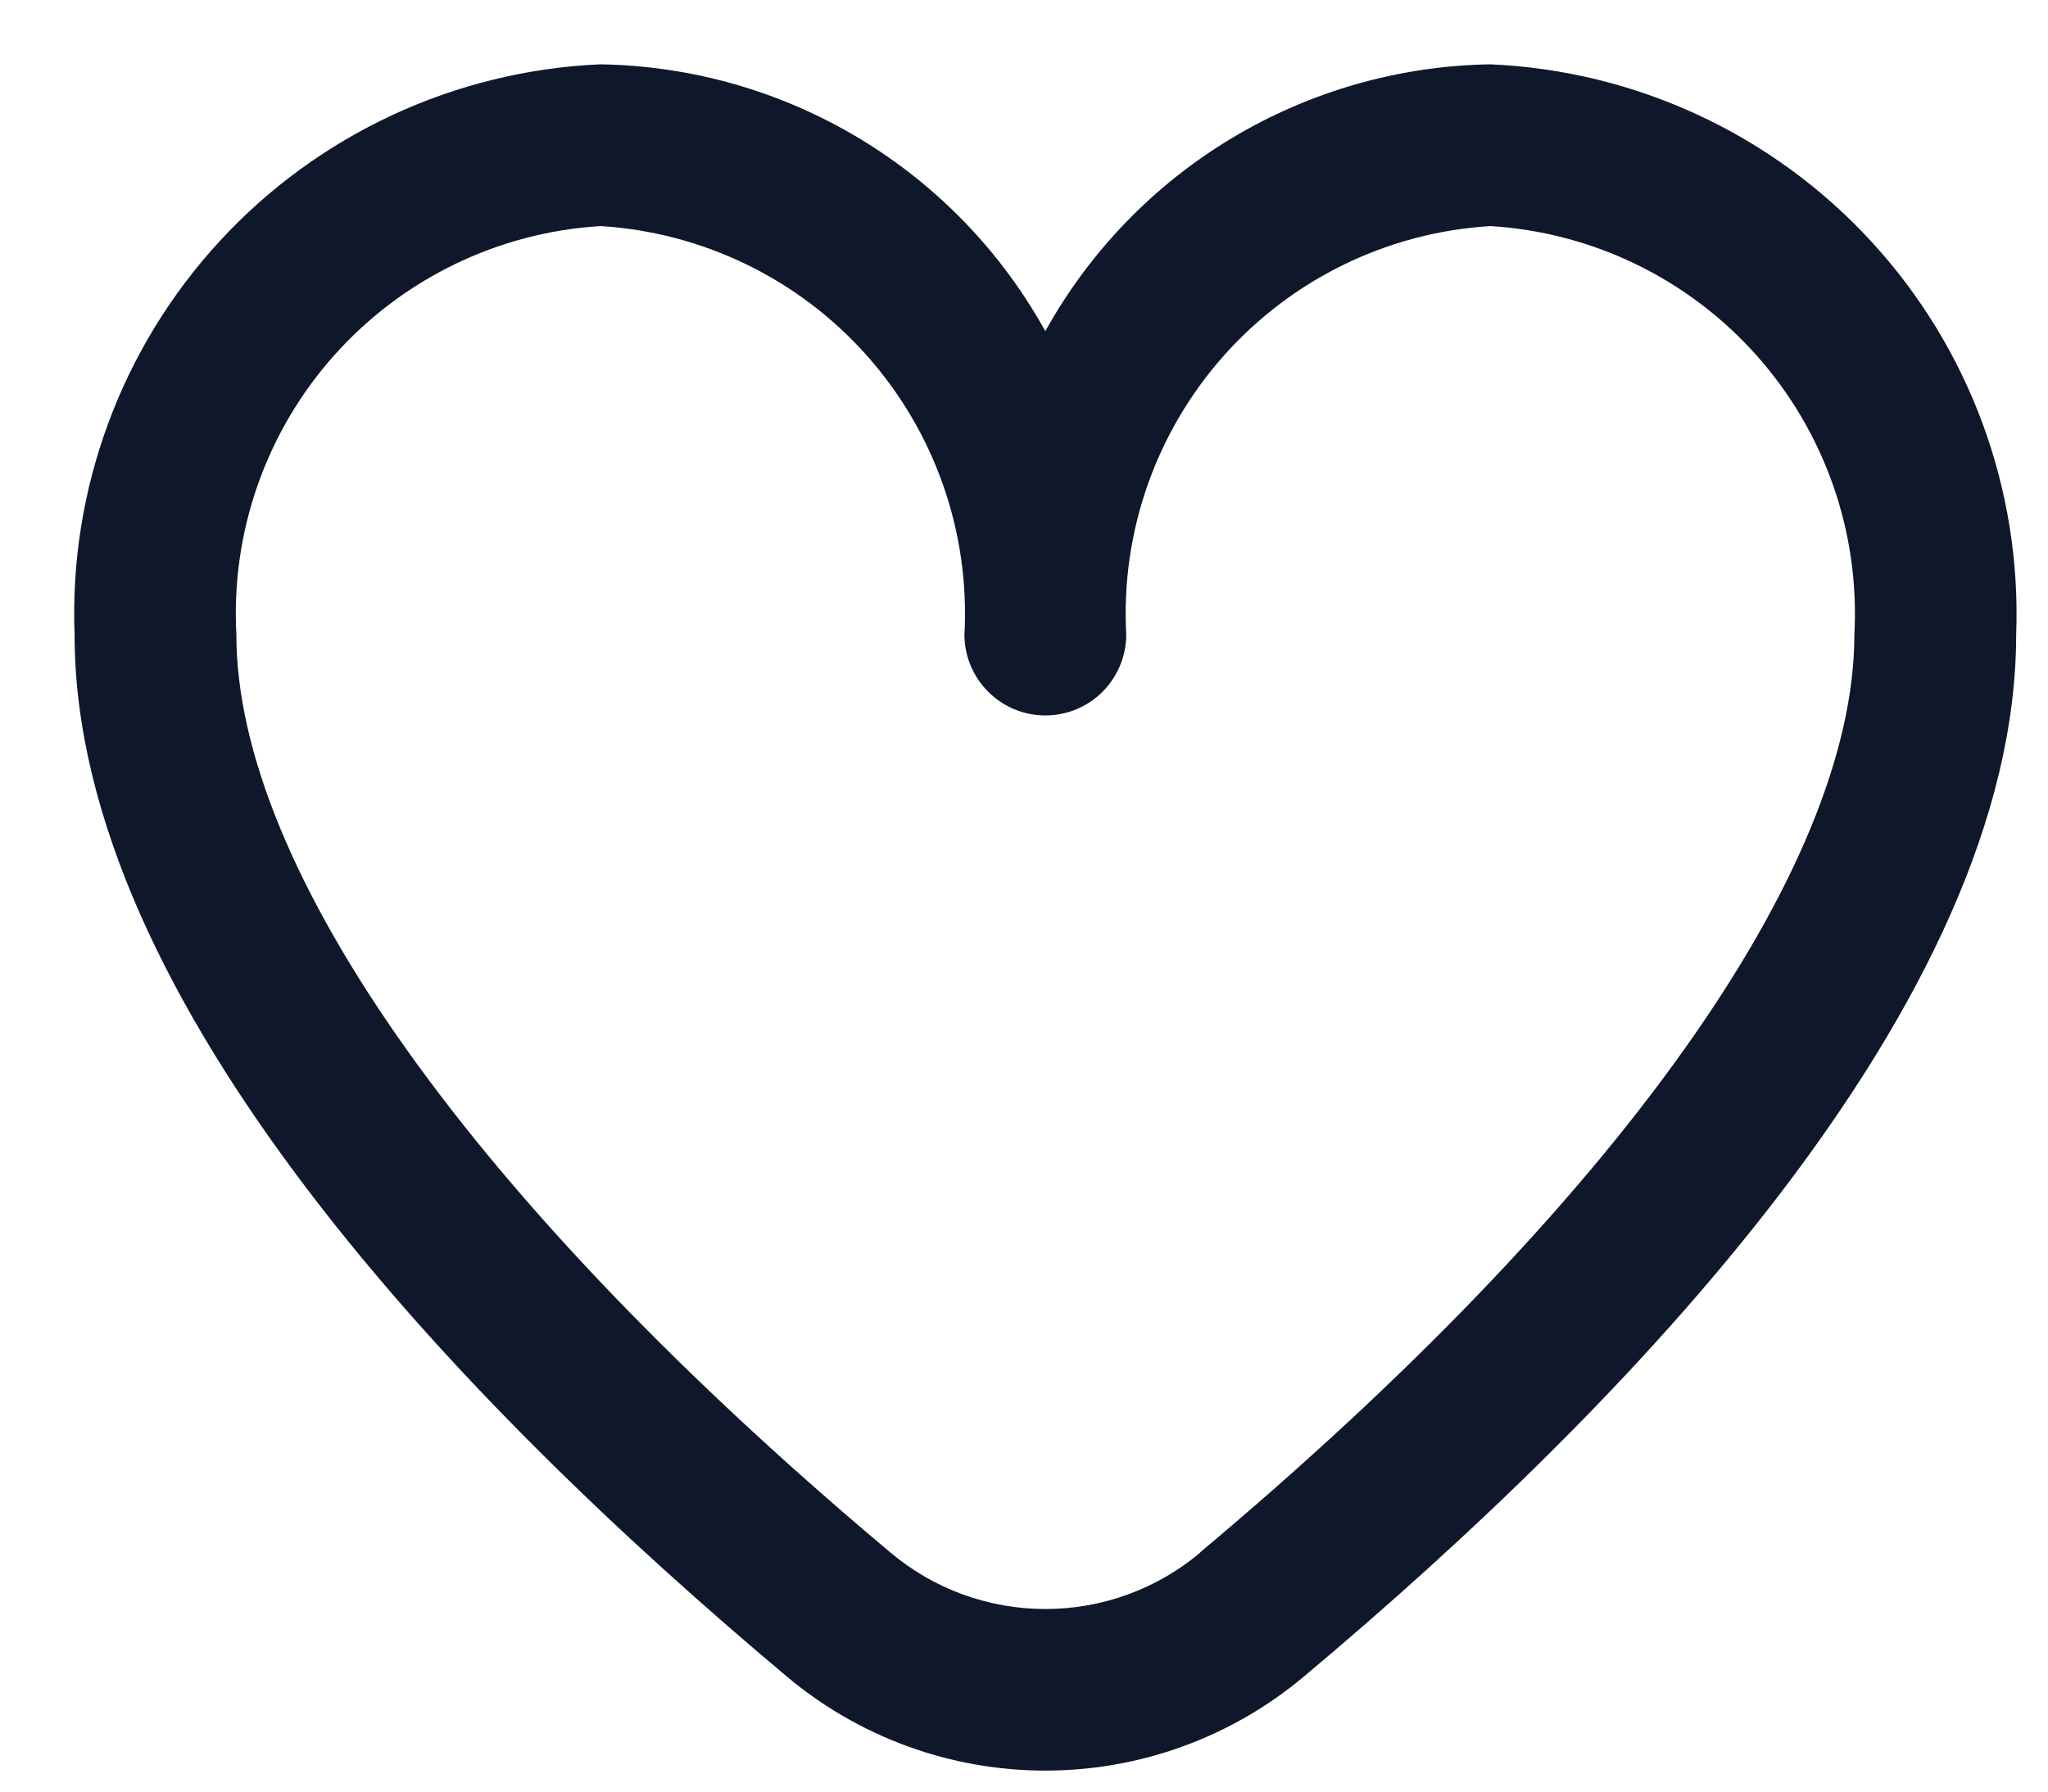 <svg width="24" height="21" viewBox="0 0 24 21" fill="none" xmlns="http://www.w3.org/2000/svg">
<path d="M17.465 0.754C16.397 0.771 15.353 1.069 14.437 1.618C13.522 2.167 12.767 2.948 12.25 3.882C11.733 2.948 10.979 2.167 10.063 1.618C9.148 1.069 8.104 0.771 7.036 0.754C5.334 0.828 3.731 1.572 2.576 2.825C1.422 4.077 0.809 5.735 0.874 7.438C0.874 11.748 5.411 16.456 9.217 19.648C10.066 20.363 11.14 20.754 12.25 20.754C13.36 20.754 14.434 20.363 15.284 19.648C19.09 16.456 23.627 11.748 23.627 7.438C23.691 5.735 23.079 4.077 21.924 2.825C20.77 1.572 19.166 0.828 17.465 0.754ZM14.066 18.198C13.558 18.626 12.915 18.86 12.25 18.86C11.586 18.86 10.943 18.626 10.435 18.198C5.564 14.111 2.77 10.19 2.77 7.438C2.705 6.238 3.117 5.062 3.916 4.165C4.716 3.268 5.837 2.723 7.036 2.65C8.235 2.723 9.357 3.268 10.156 4.165C10.955 5.062 11.367 6.238 11.302 7.438C11.302 7.689 11.402 7.93 11.58 8.108C11.758 8.286 11.999 8.386 12.25 8.386C12.502 8.386 12.743 8.286 12.921 8.108C13.098 7.93 13.198 7.689 13.198 7.438C13.133 6.238 13.546 5.062 14.345 4.165C15.144 3.268 16.265 2.723 17.465 2.65C18.664 2.723 19.785 3.268 20.584 4.165C21.383 5.062 21.796 6.238 21.731 7.438C21.731 10.19 18.937 14.111 14.066 18.194V18.198Z" fill="#0F172A"/>
</svg>
